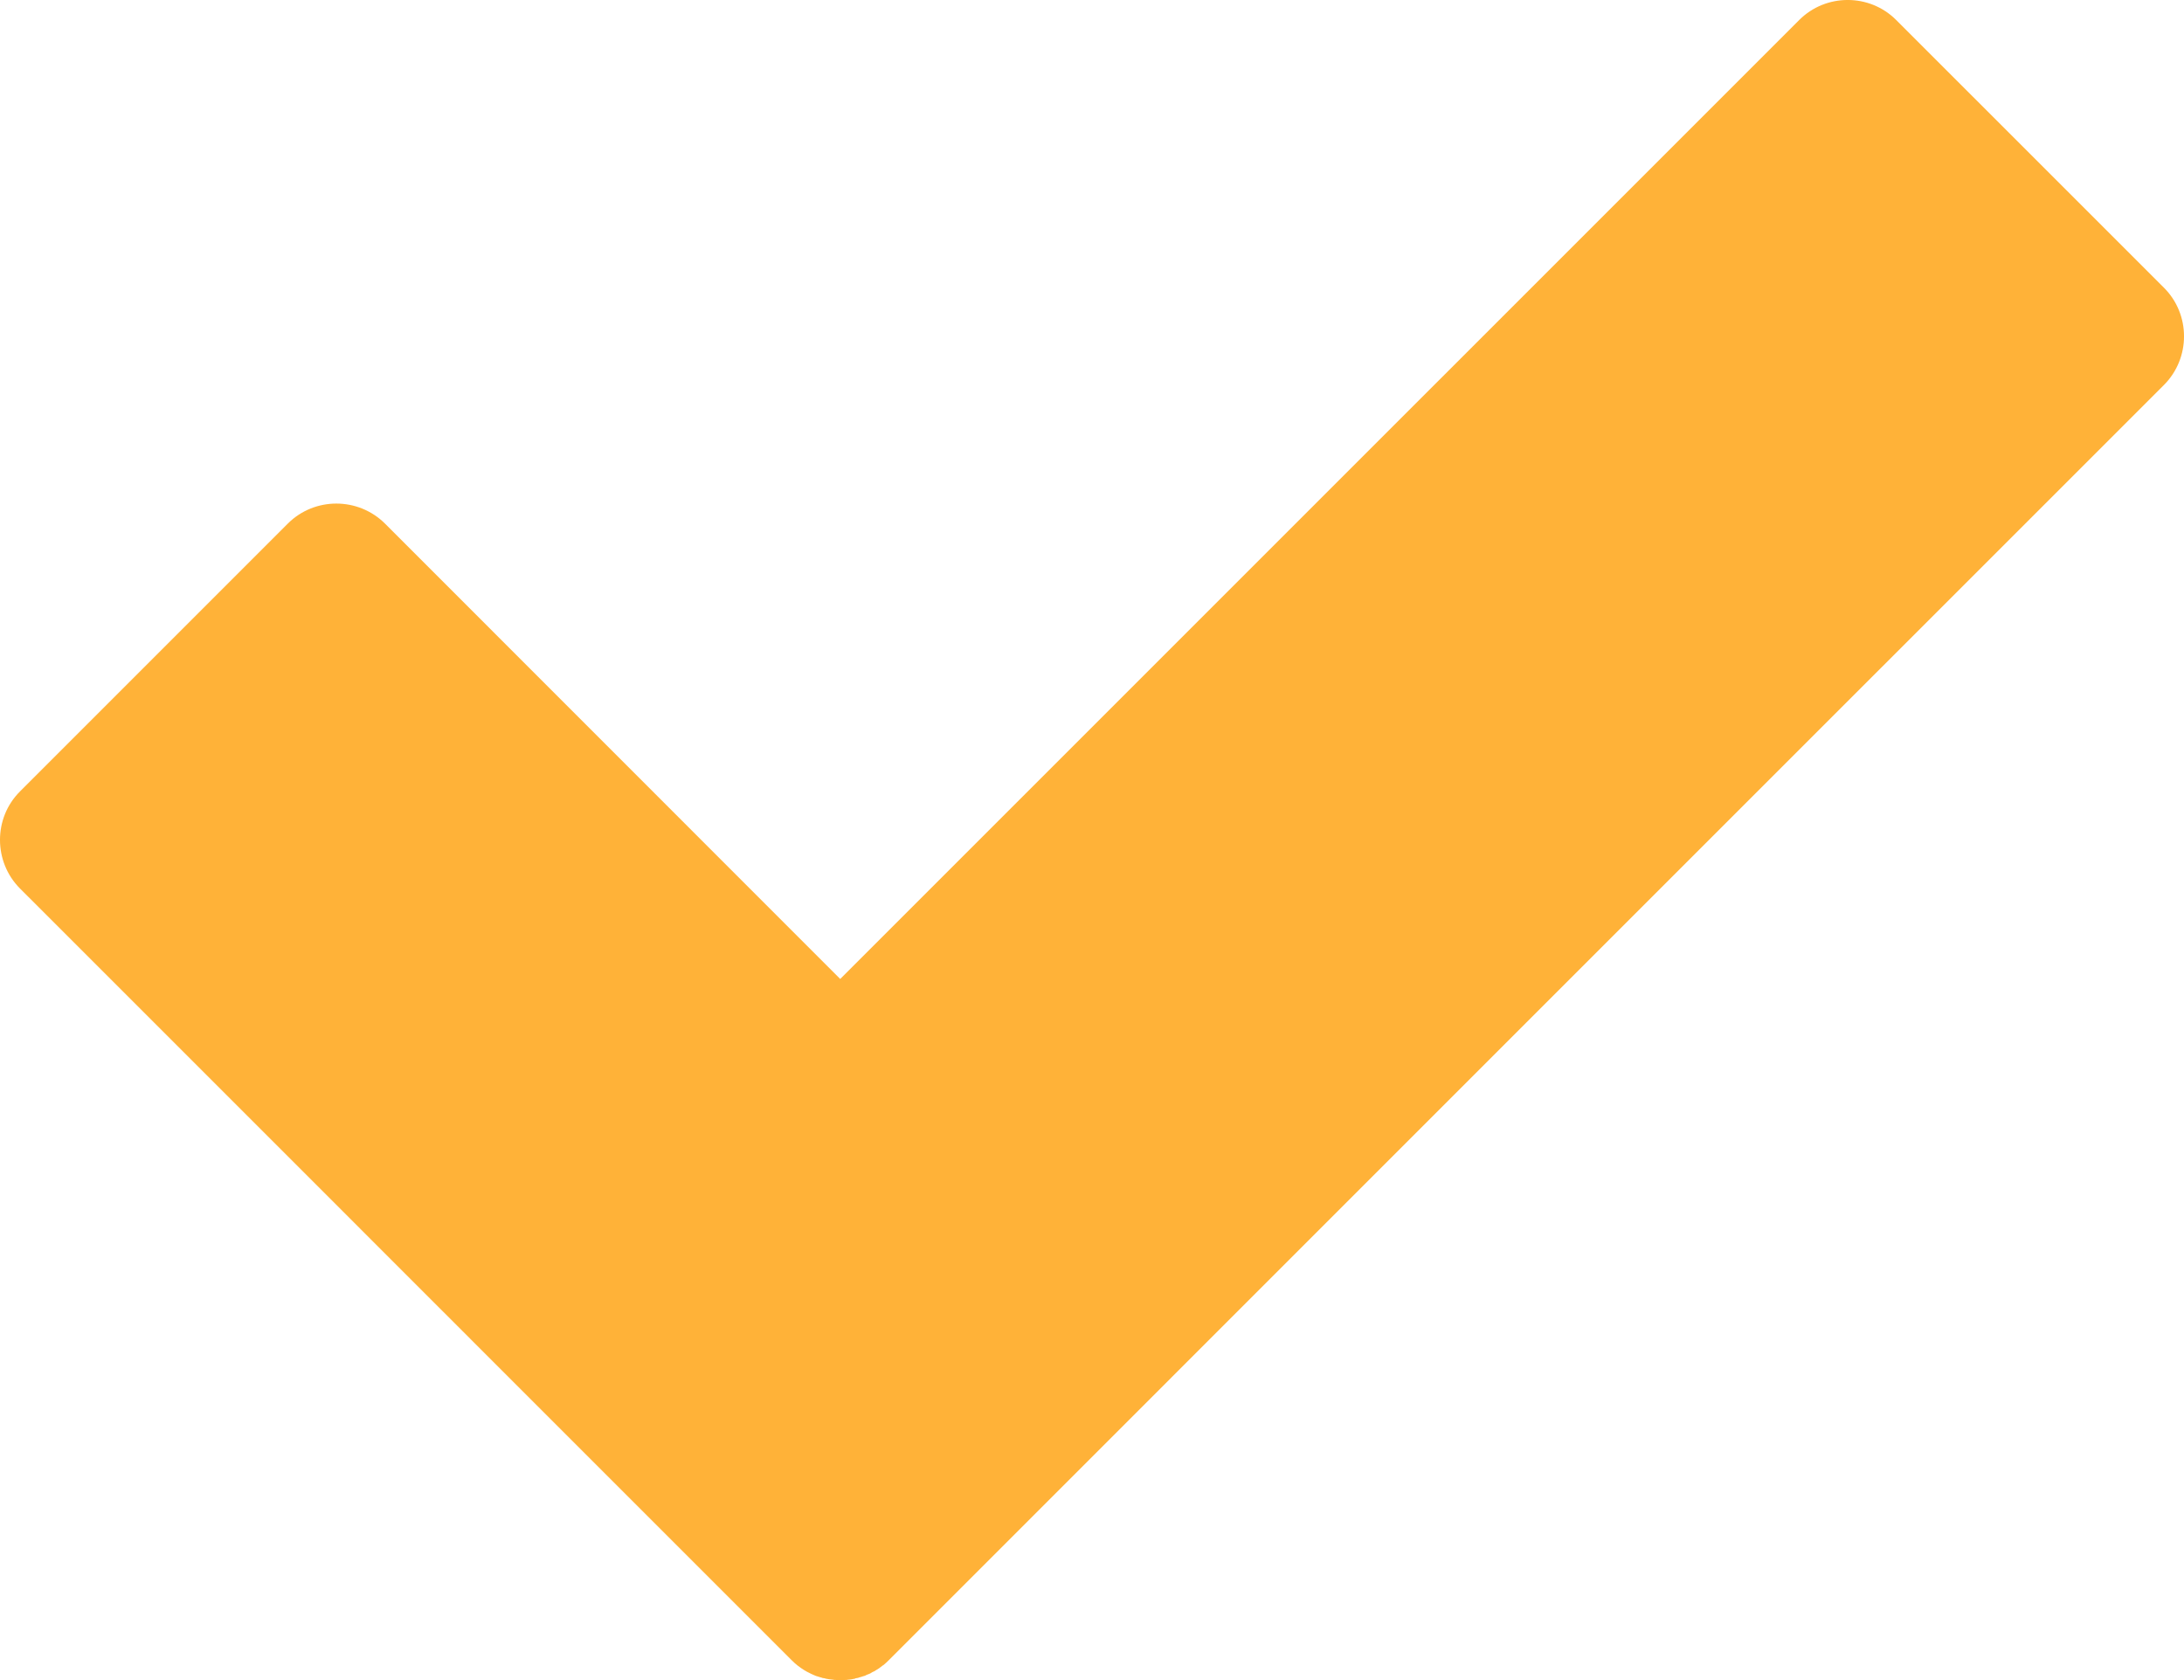 <?xml version="1.0" encoding="utf-8"?>
<!-- Generator: Adobe Illustrator 16.0.0, SVG Export Plug-In . SVG Version: 6.00 Build 0)  -->
<!DOCTYPE svg PUBLIC "-//W3C//DTD SVG 1.1//EN" "http://www.w3.org/Graphics/SVG/1.1/DTD/svg11.dtd">
<svg version="1.1" id="栝鍣_1" xmlns="http://www.w3.org/2000/svg" xmlns:xlink="http://www.w3.org/1999/xlink" x="0px" y="0px"
	 width="35px" height="26.924px" viewBox="0 0 35 26.924" enable-background="new 0 0 35 26.924" xml:space="preserve">
<path fill-rule="evenodd" clip-rule="evenodd" fill="#FFB238" d="M13.465,15.688L28.833,0.321c0.427-0.428,1.126-0.428,1.553-0.002
	l4.294,4.293c0.427,0.428,0.427,1.126,0,1.556c-6.813,6.813-13.627,13.623-20.438,20.438l-0.04,0.038l0,0l-0.043,0.038l0,0
	l-0.023,0.014v0.002l-0.042,0.03v0.002l-0.045,0.028l0,0l-0.023,0.014v0.002l-0.024,0.012l0,0l-0.026,0.012l0,0l-0.021,0.014l0,0
	l-0.025,0.012l0,0l-0.024,0.009l0,0l-0.026,0.01v0.002l-0.023,0.01l0,0l-0.026,0.007l0,0l-0.026,0.009l0,0l-0.026,0.007l0,0
	l-0.023,0.007v0.002l-0.025,0.004l-0.026,0.005V26.9l-0.026,0.005l0,0l-0.026,0.005l0,0l-0.026,0.004l0,0l-0.026,0.003l0,0
	l-0.025,0.002v0.002h-0.026l0,0l-0.026,0.002h-0.002h-0.026l0,0h-0.026h-0.026l0,0h-0.028l0,0l-0.026-0.002l0,0h-0.026v-0.002
	c-0.026-0.002-0.052-0.005-0.078-0.009l0,0l-0.028-0.005l0,0L13.229,26.9v-0.002l-0.026-0.005l-0.026-0.004v-0.002l-0.049-0.014l0,0
	l-0.029-0.009l0,0l-0.023-0.007l0,0l-0.024-0.01c-0.035-0.015-0.066-0.029-0.099-0.047l-0.024-0.012l0,0l-0.047-0.028l0,0
	c-0.068-0.042-0.135-0.094-0.193-0.153c-18.046-18.044,5.679,5.676-12.37-12.37c-0.424-0.427-0.427-1.126,0-1.553l4.294-4.294
	c0.427-0.427,1.126-0.427,1.556,0L13.465,15.688z"/>
</svg>
